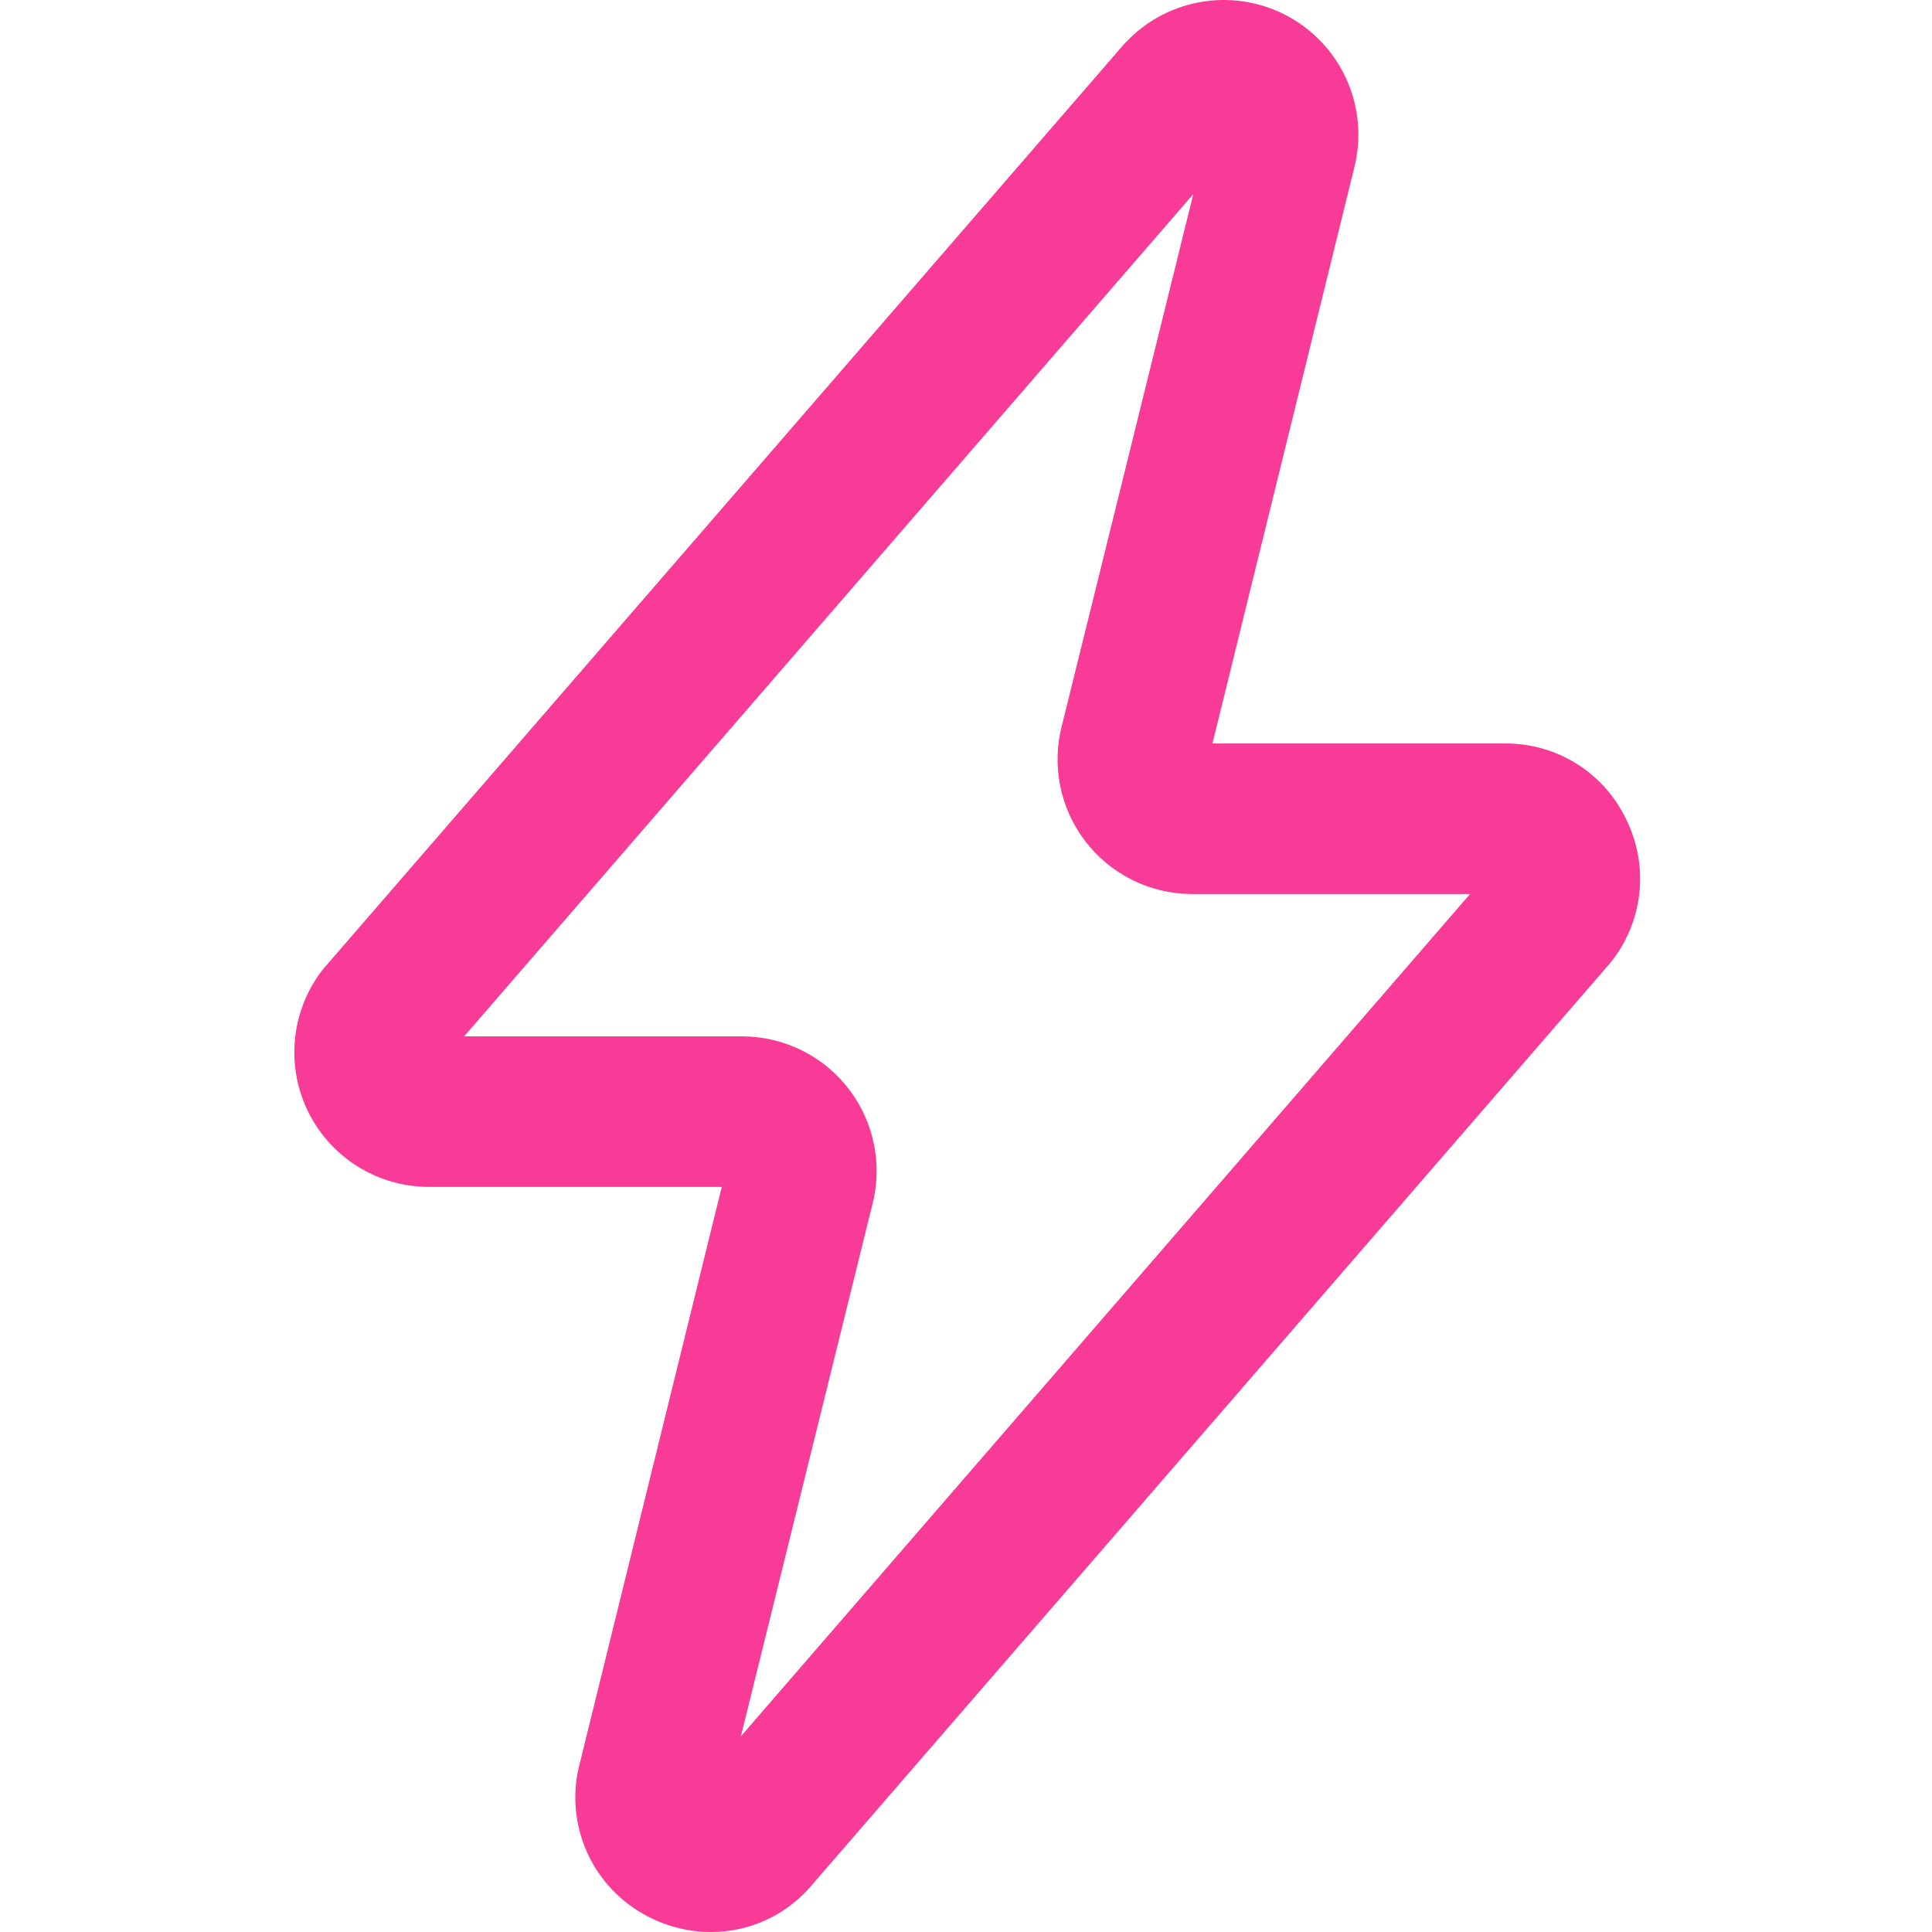 <svg width="512" height="512" viewBox="0 0 512 512" fill="none" xmlns="http://www.w3.org/2000/svg">
<path d="M431.128 217.491C428.275 211.327 423.703 206.117 417.961 202.488C412.219 198.859 405.551 196.964 398.759 197.033H321.314L358.868 44.536C360.864 36.753 360.174 28.524 356.91 21.182C353.646 13.84 347.999 7.815 340.884 4.083C333.769 0.35 325.602 -0.871 317.706 0.617C309.81 2.105 302.648 6.215 297.379 12.281L86.528 255.786L86.186 256.128C81.863 261.354 79.119 267.704 78.276 274.434C77.434 281.164 78.527 287.994 81.428 294.124C84.328 300.255 88.917 305.432 94.655 309.047C100.392 312.663 107.042 314.569 113.824 314.54H191.27L153.715 467.037C151.571 474.901 152.202 483.264 155.503 490.717C158.804 498.17 164.572 504.257 171.837 507.954C176.942 510.607 182.61 511.995 188.363 512C193.526 512.017 198.628 510.885 203.3 508.687C207.972 506.489 212.096 503.28 215.375 499.292L426.569 255.388C430.871 250.167 433.587 243.823 434.395 237.107C435.203 230.39 434.069 223.583 431.128 217.491ZM196.341 460.142L231.104 319.555C232.514 314.291 232.7 308.774 231.646 303.427C230.593 298.081 228.329 293.046 225.028 288.711C221.727 284.375 217.476 280.853 212.602 278.416C207.728 275.978 202.361 274.69 196.911 274.649H122.999L316.242 51.431L281.48 192.018C280.07 197.282 279.884 202.799 280.937 208.145C281.99 213.492 284.254 218.526 287.556 222.862C290.857 227.198 295.108 230.72 299.981 233.157C304.855 235.595 310.223 236.883 315.672 236.924H389.584L196.341 460.142Z" fill="#F73B96"/>
</svg>
